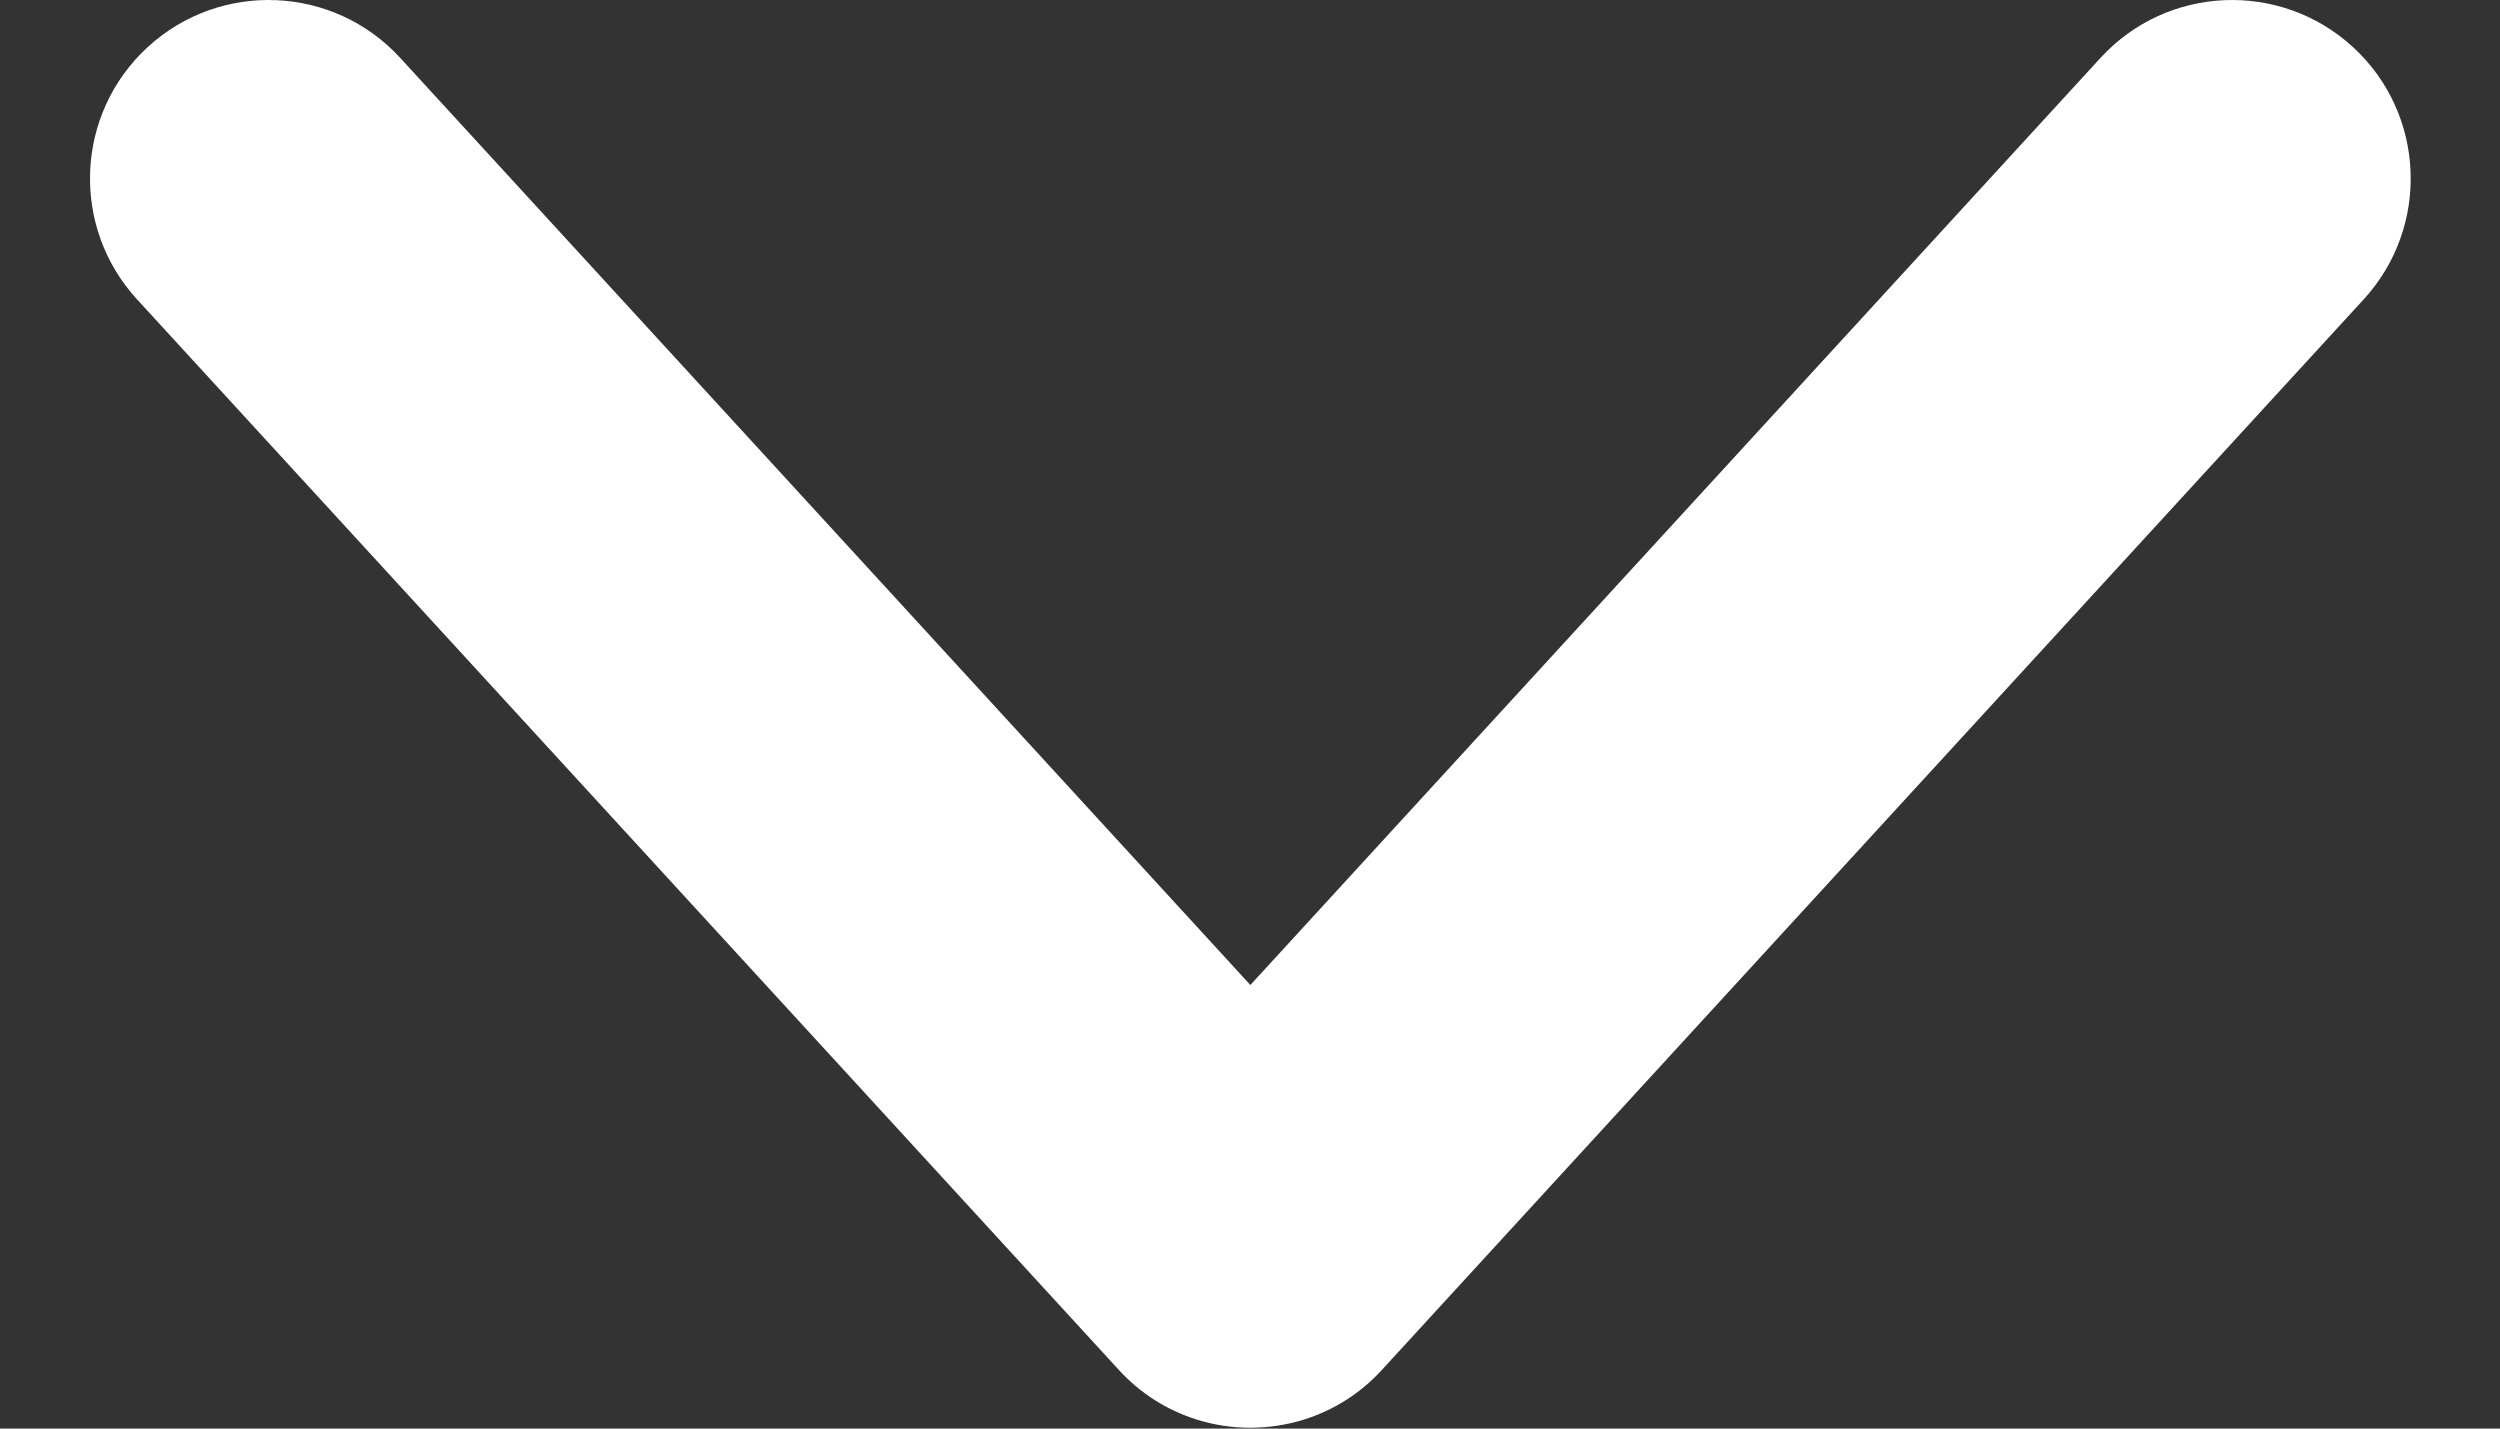 <svg width="14" height="8" viewBox="0 0 14 8" fill="none" xmlns="http://www.w3.org/2000/svg">
<rect x="0" y="0" width="14" height="8" fill="#333333" stroke="none"/>
<path fill-rule="evenodd" clip-rule="evenodd" d="M13.237 1.676C13.61 1.269 13.583 0.636 13.176 0.263C12.769 -0.11 12.136 -0.083 11.763 0.324L7.002 5.516L2.241 0.324C1.868 -0.083 1.235 -0.11 0.828 0.263C0.421 0.636 0.394 1.269 0.767 1.676L6.265 7.671C6.388 7.806 6.54 7.899 6.703 7.95C6.898 8.011 7.107 8.01 7.301 7.95C7.464 7.899 7.616 7.806 7.739 7.671L13.237 1.676Z" fill="white"/>
</svg>
